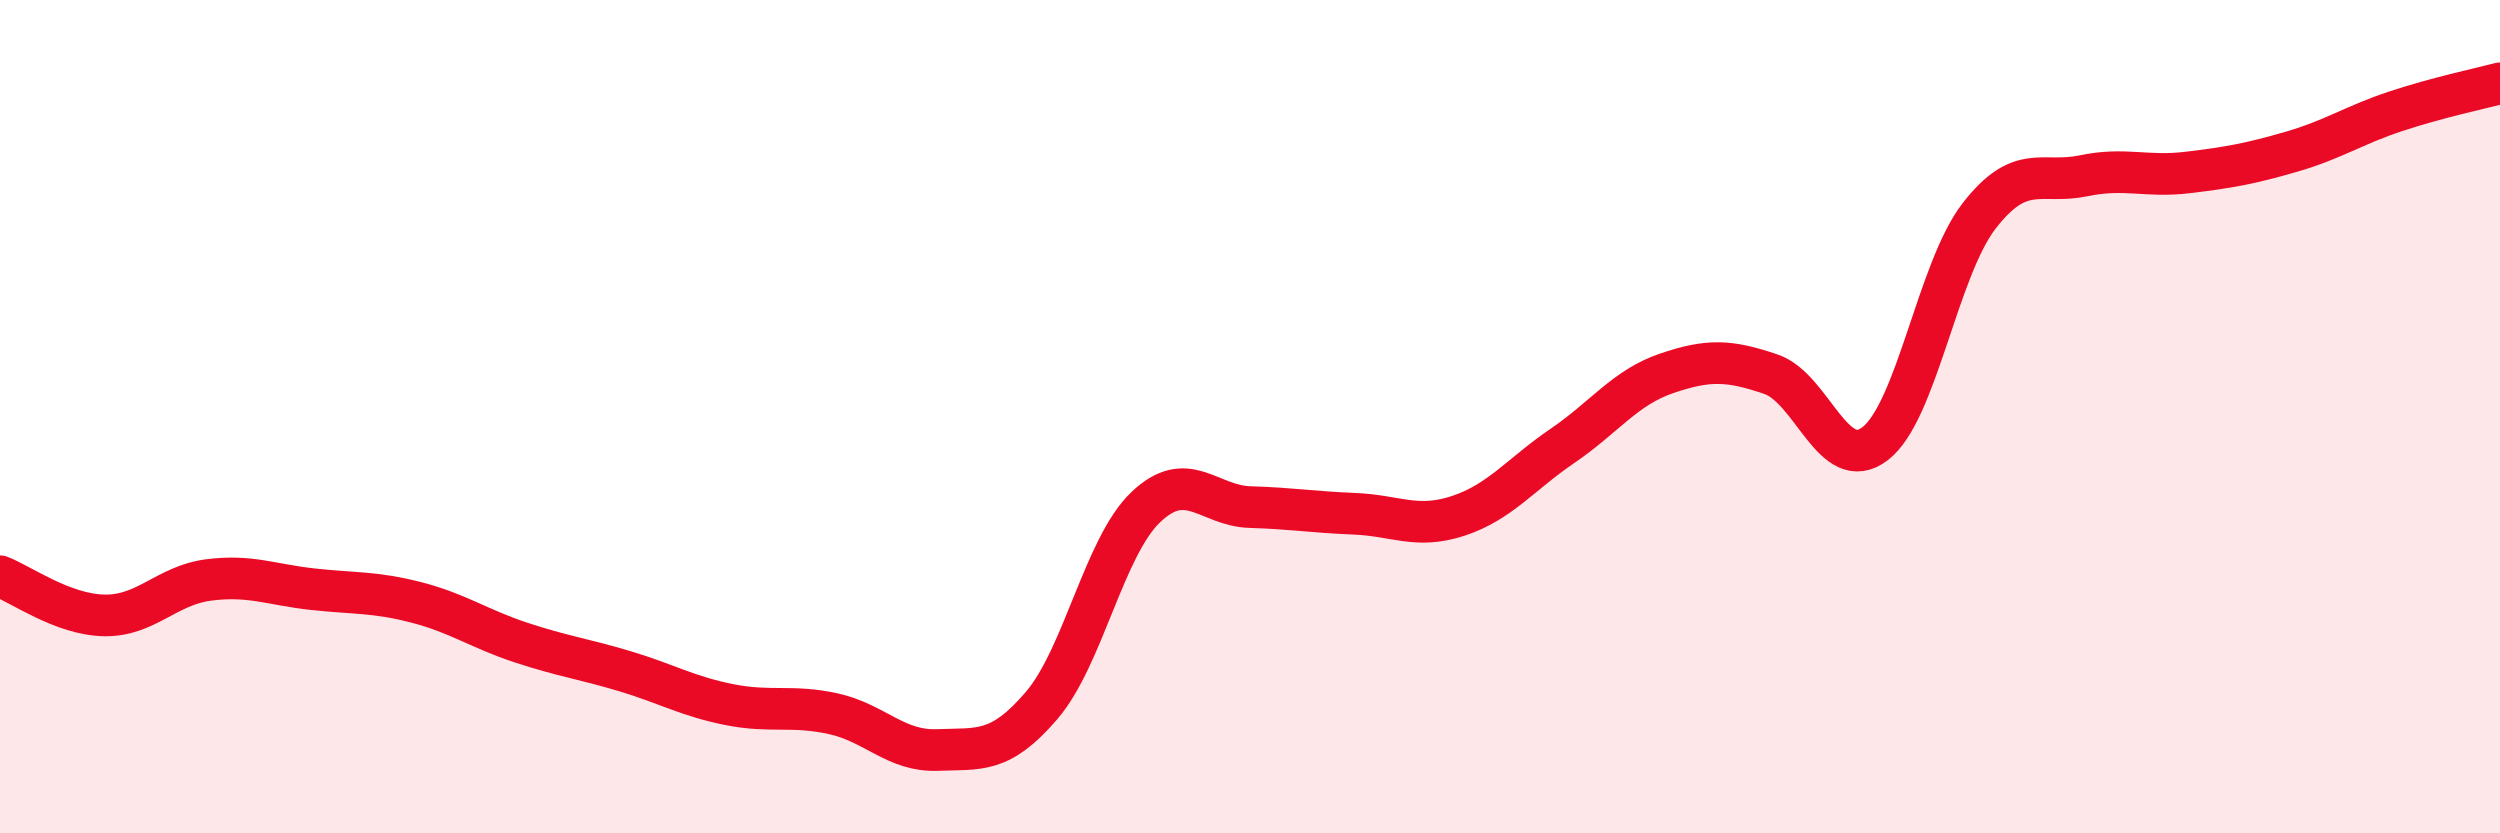 
    <svg width="60" height="20" viewBox="0 0 60 20" xmlns="http://www.w3.org/2000/svg">
      <path
        d="M 0,13.83 C 0.5,14.02 1.5,14.75 2.5,14.77 C 3.5,14.79 4,14.05 5,13.92 C 6,13.79 6.5,14.03 7.5,14.14 C 8.5,14.25 9,14.2 10,14.46 C 11,14.72 11.5,15.09 12.5,15.42 C 13.5,15.75 14,15.81 15,16.11 C 16,16.41 16.5,16.71 17.5,16.91 C 18.5,17.11 19,16.91 20,17.13 C 21,17.35 21.5,18.04 22.5,18 C 23.5,17.96 24,18.1 25,16.93 C 26,15.76 26.5,13.12 27.5,12.17 C 28.5,11.22 29,12.14 30,12.17 C 31,12.2 31.5,12.29 32.5,12.33 C 33.5,12.37 34,12.71 35,12.38 C 36,12.05 36.5,11.38 37.5,10.7 C 38.5,10.02 39,9.3 40,8.96 C 41,8.62 41.5,8.64 42.5,8.98 C 43.5,9.32 44,11.41 45,10.65 C 46,9.89 46.5,6.47 47.5,5.18 C 48.5,3.89 49,4.43 50,4.22 C 51,4.01 51.5,4.26 52.5,4.14 C 53.5,4.02 54,3.93 55,3.64 C 56,3.35 56.5,3 57.5,2.67 C 58.5,2.34 59.5,2.13 60,2L60 20L0 20Z"
        fill="#EB0A25"
        opacity="0.1"
        stroke-linecap="round"
        stroke-linejoin="round"
      />
      <path
        d="M 0,13.83 C 0.5,14.02 1.5,14.75 2.5,14.77 C 3.5,14.79 4,14.05 5,13.92 C 6,13.79 6.5,14.03 7.5,14.14 C 8.5,14.25 9,14.2 10,14.46 C 11,14.72 11.5,15.09 12.5,15.42 C 13.5,15.75 14,15.81 15,16.11 C 16,16.41 16.5,16.71 17.5,16.91 C 18.5,17.11 19,16.91 20,17.13 C 21,17.35 21.5,18.04 22.5,18 C 23.5,17.96 24,18.1 25,16.93 C 26,15.76 26.5,13.12 27.5,12.17 C 28.5,11.22 29,12.14 30,12.17 C 31,12.2 31.5,12.29 32.5,12.33 C 33.5,12.37 34,12.71 35,12.38 C 36,12.05 36.5,11.38 37.5,10.7 C 38.5,10.02 39,9.3 40,8.96 C 41,8.62 41.5,8.64 42.5,8.98 C 43.5,9.32 44,11.41 45,10.65 C 46,9.89 46.5,6.47 47.5,5.18 C 48.5,3.89 49,4.43 50,4.22 C 51,4.01 51.5,4.26 52.5,4.14 C 53.5,4.02 54,3.93 55,3.64 C 56,3.35 56.5,3 57.5,2.67 C 58.5,2.34 59.5,2.13 60,2"
        stroke="#EB0A25"
        stroke-width="1"
        fill="none"
        stroke-linecap="round"
        stroke-linejoin="round"
      />
    </svg>
  